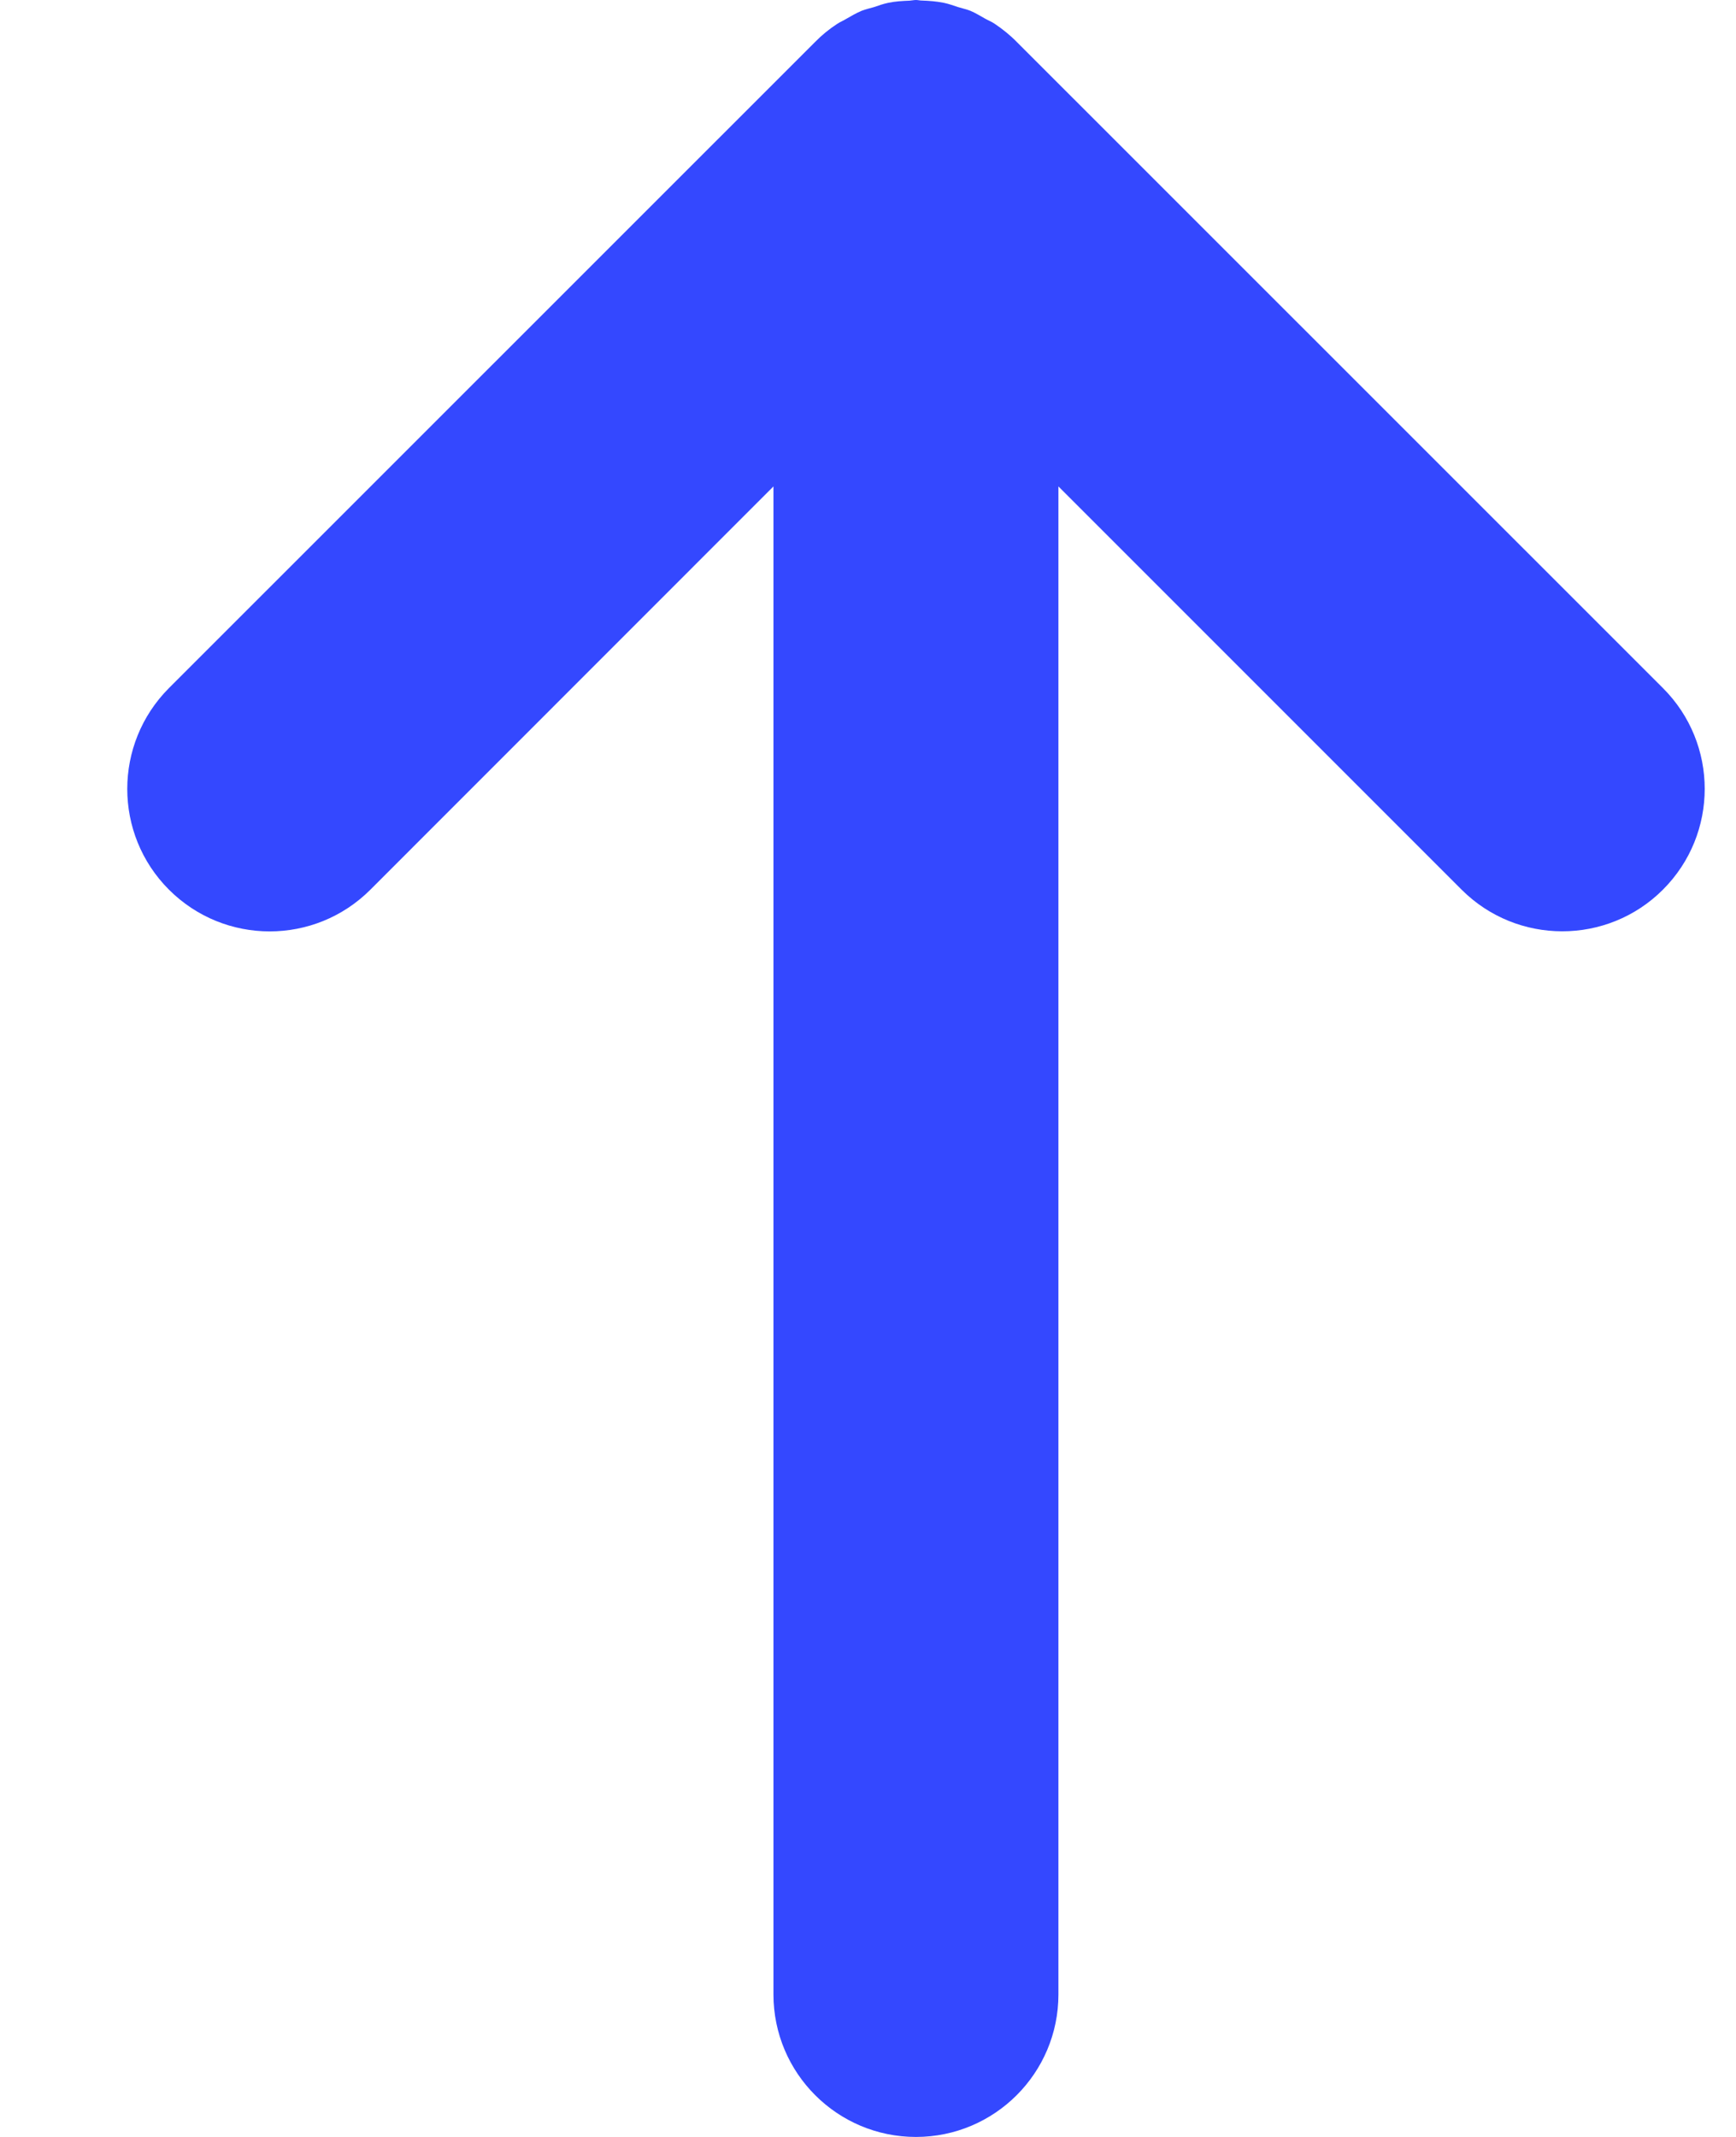 <svg width="13" height="16" viewBox="0 0 13 16" fill="none" xmlns="http://www.w3.org/2000/svg">
<path d="M7.926 14.933L7.926 3.642L10.945 6.661C11.361 7.077 12.037 7.077 12.453 6.661C12.87 6.244 12.87 5.569 12.453 5.152L7.613 0.313C7.564 0.263 7.509 0.219 7.45 0.179C7.427 0.163 7.401 0.153 7.376 0.139C7.34 0.119 7.305 0.097 7.267 0.081C7.236 0.069 7.203 0.062 7.171 0.052C7.137 0.041 7.103 0.028 7.067 0.021C7.013 0.01 6.958 0.006 6.902 0.004C6.888 0.004 6.874 -2.57523e-07 6.859 -2.58175e-07C6.843 -2.58898e-07 6.827 0.004 6.811 0.005C6.758 0.007 6.704 0.01 6.652 0.021C6.613 0.029 6.578 0.042 6.542 0.054C6.512 0.063 6.481 0.069 6.452 0.081C6.411 0.098 6.373 0.121 6.334 0.143C6.313 0.156 6.29 0.165 6.269 0.179C6.209 0.218 6.154 0.263 6.104 0.314L1.265 5.152C1.057 5.361 0.953 5.634 0.953 5.907C0.953 6.18 1.057 6.453 1.265 6.661C1.682 7.078 2.357 7.078 2.774 6.661L5.792 3.642L5.792 14.933C5.792 15.522 6.27 16 6.859 16C7.448 16 7.926 15.522 7.926 14.933Z" fill="#3448FF"/>
</svg>
